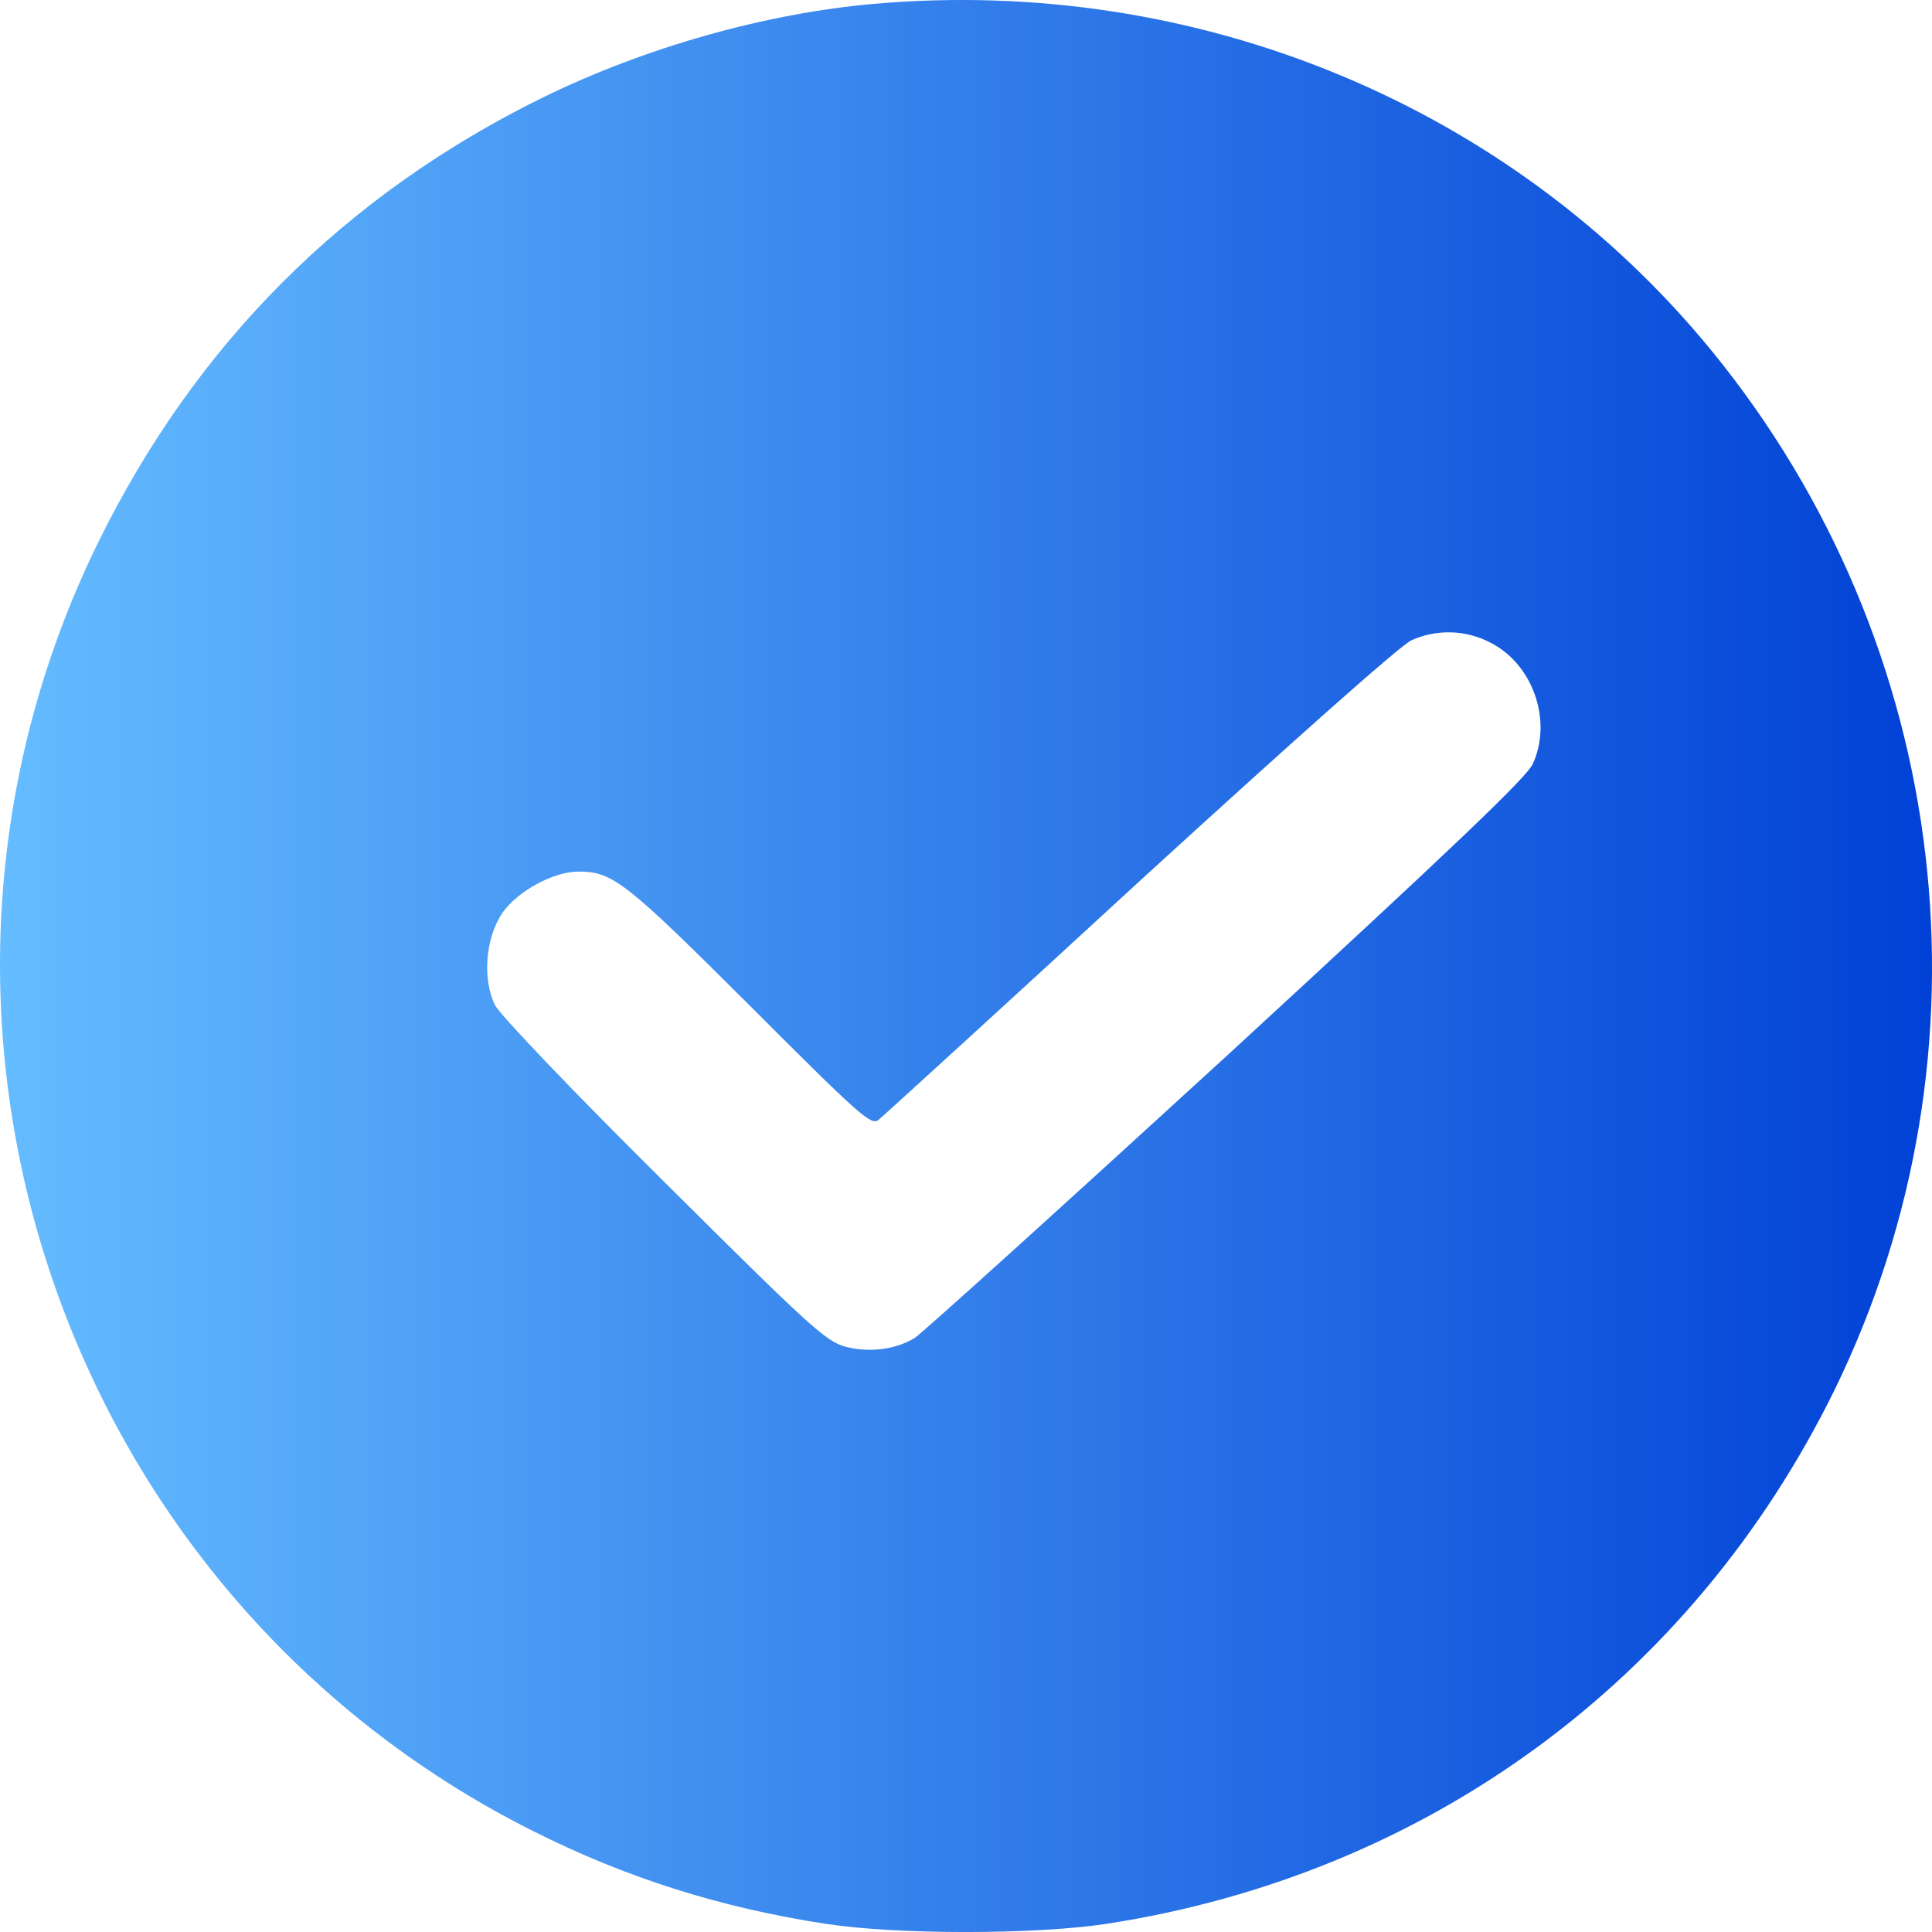 <svg width="24" height="24" viewBox="0 0 24 24" fill="none" xmlns="http://www.w3.org/2000/svg">
<path d="M10.856 0.048C9.509 0.166 8.016 0.588 6.741 1.212C4.277 2.425 2.43 4.274 1.218 6.741C-1.668 12.631 0.752 19.796 6.612 22.741C7.774 23.326 8.942 23.697 10.261 23.899C11.143 24.034 12.849 24.034 13.742 23.899C17.728 23.286 21.017 20.87 22.786 17.273C24.846 13.064 24.251 8.012 21.259 4.353C18.766 1.307 14.87 -0.306 10.856 0.048ZM18.514 7.983C19.041 8.248 19.288 8.95 19.041 9.49C18.963 9.658 18.081 10.501 15.235 13.12C13.192 14.991 11.451 16.565 11.362 16.621C11.12 16.767 10.795 16.807 10.497 16.728C10.256 16.66 10.048 16.469 8.252 14.682C7.106 13.547 6.219 12.614 6.152 12.491C5.989 12.17 6.029 11.653 6.242 11.338C6.433 11.069 6.876 10.827 7.185 10.827C7.612 10.827 7.769 10.951 9.318 12.496C10.682 13.862 10.823 13.985 10.912 13.912C10.969 13.867 12.428 12.536 14.157 10.945C16.038 9.225 17.396 8.017 17.531 7.955C17.84 7.815 18.205 7.82 18.514 7.983Z" fill="url(#paint0_linear_1658_2762)"/>
<defs>
<linearGradient id="paint0_linear_1658_2762" x1="24" y1="12" x2="0" y2="12" gradientUnits="userSpaceOnUse">
<stop stop-color="#0141D6"/>
<stop offset="1" stop-color="#65BCFF"/>
</linearGradient>
</defs>
</svg>
